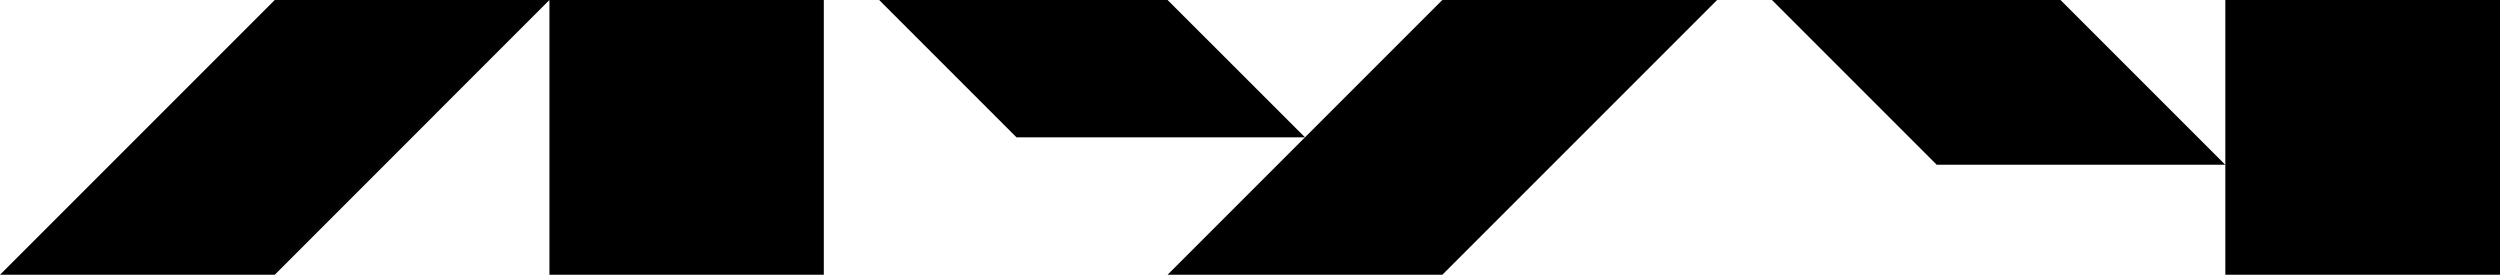 <?xml version="1.0" encoding="UTF-8"?> <svg xmlns="http://www.w3.org/2000/svg" id="Layer_1" data-name="Layer 1" viewBox="0 0 257.95 28.35"><title>Artboard 54</title><path d="M229.61,0H258V28.35H229.61ZM56.69,28.35H85V0H56.69ZM0,28.35H28.35L56.69,0H28.35Zm120.47,0h28.35L177.17,0H148.82ZM212.6,0H182.83l17,17h29.77ZM120.47,0H90.71l14.17,14.17h29.77Z"></path></svg> 